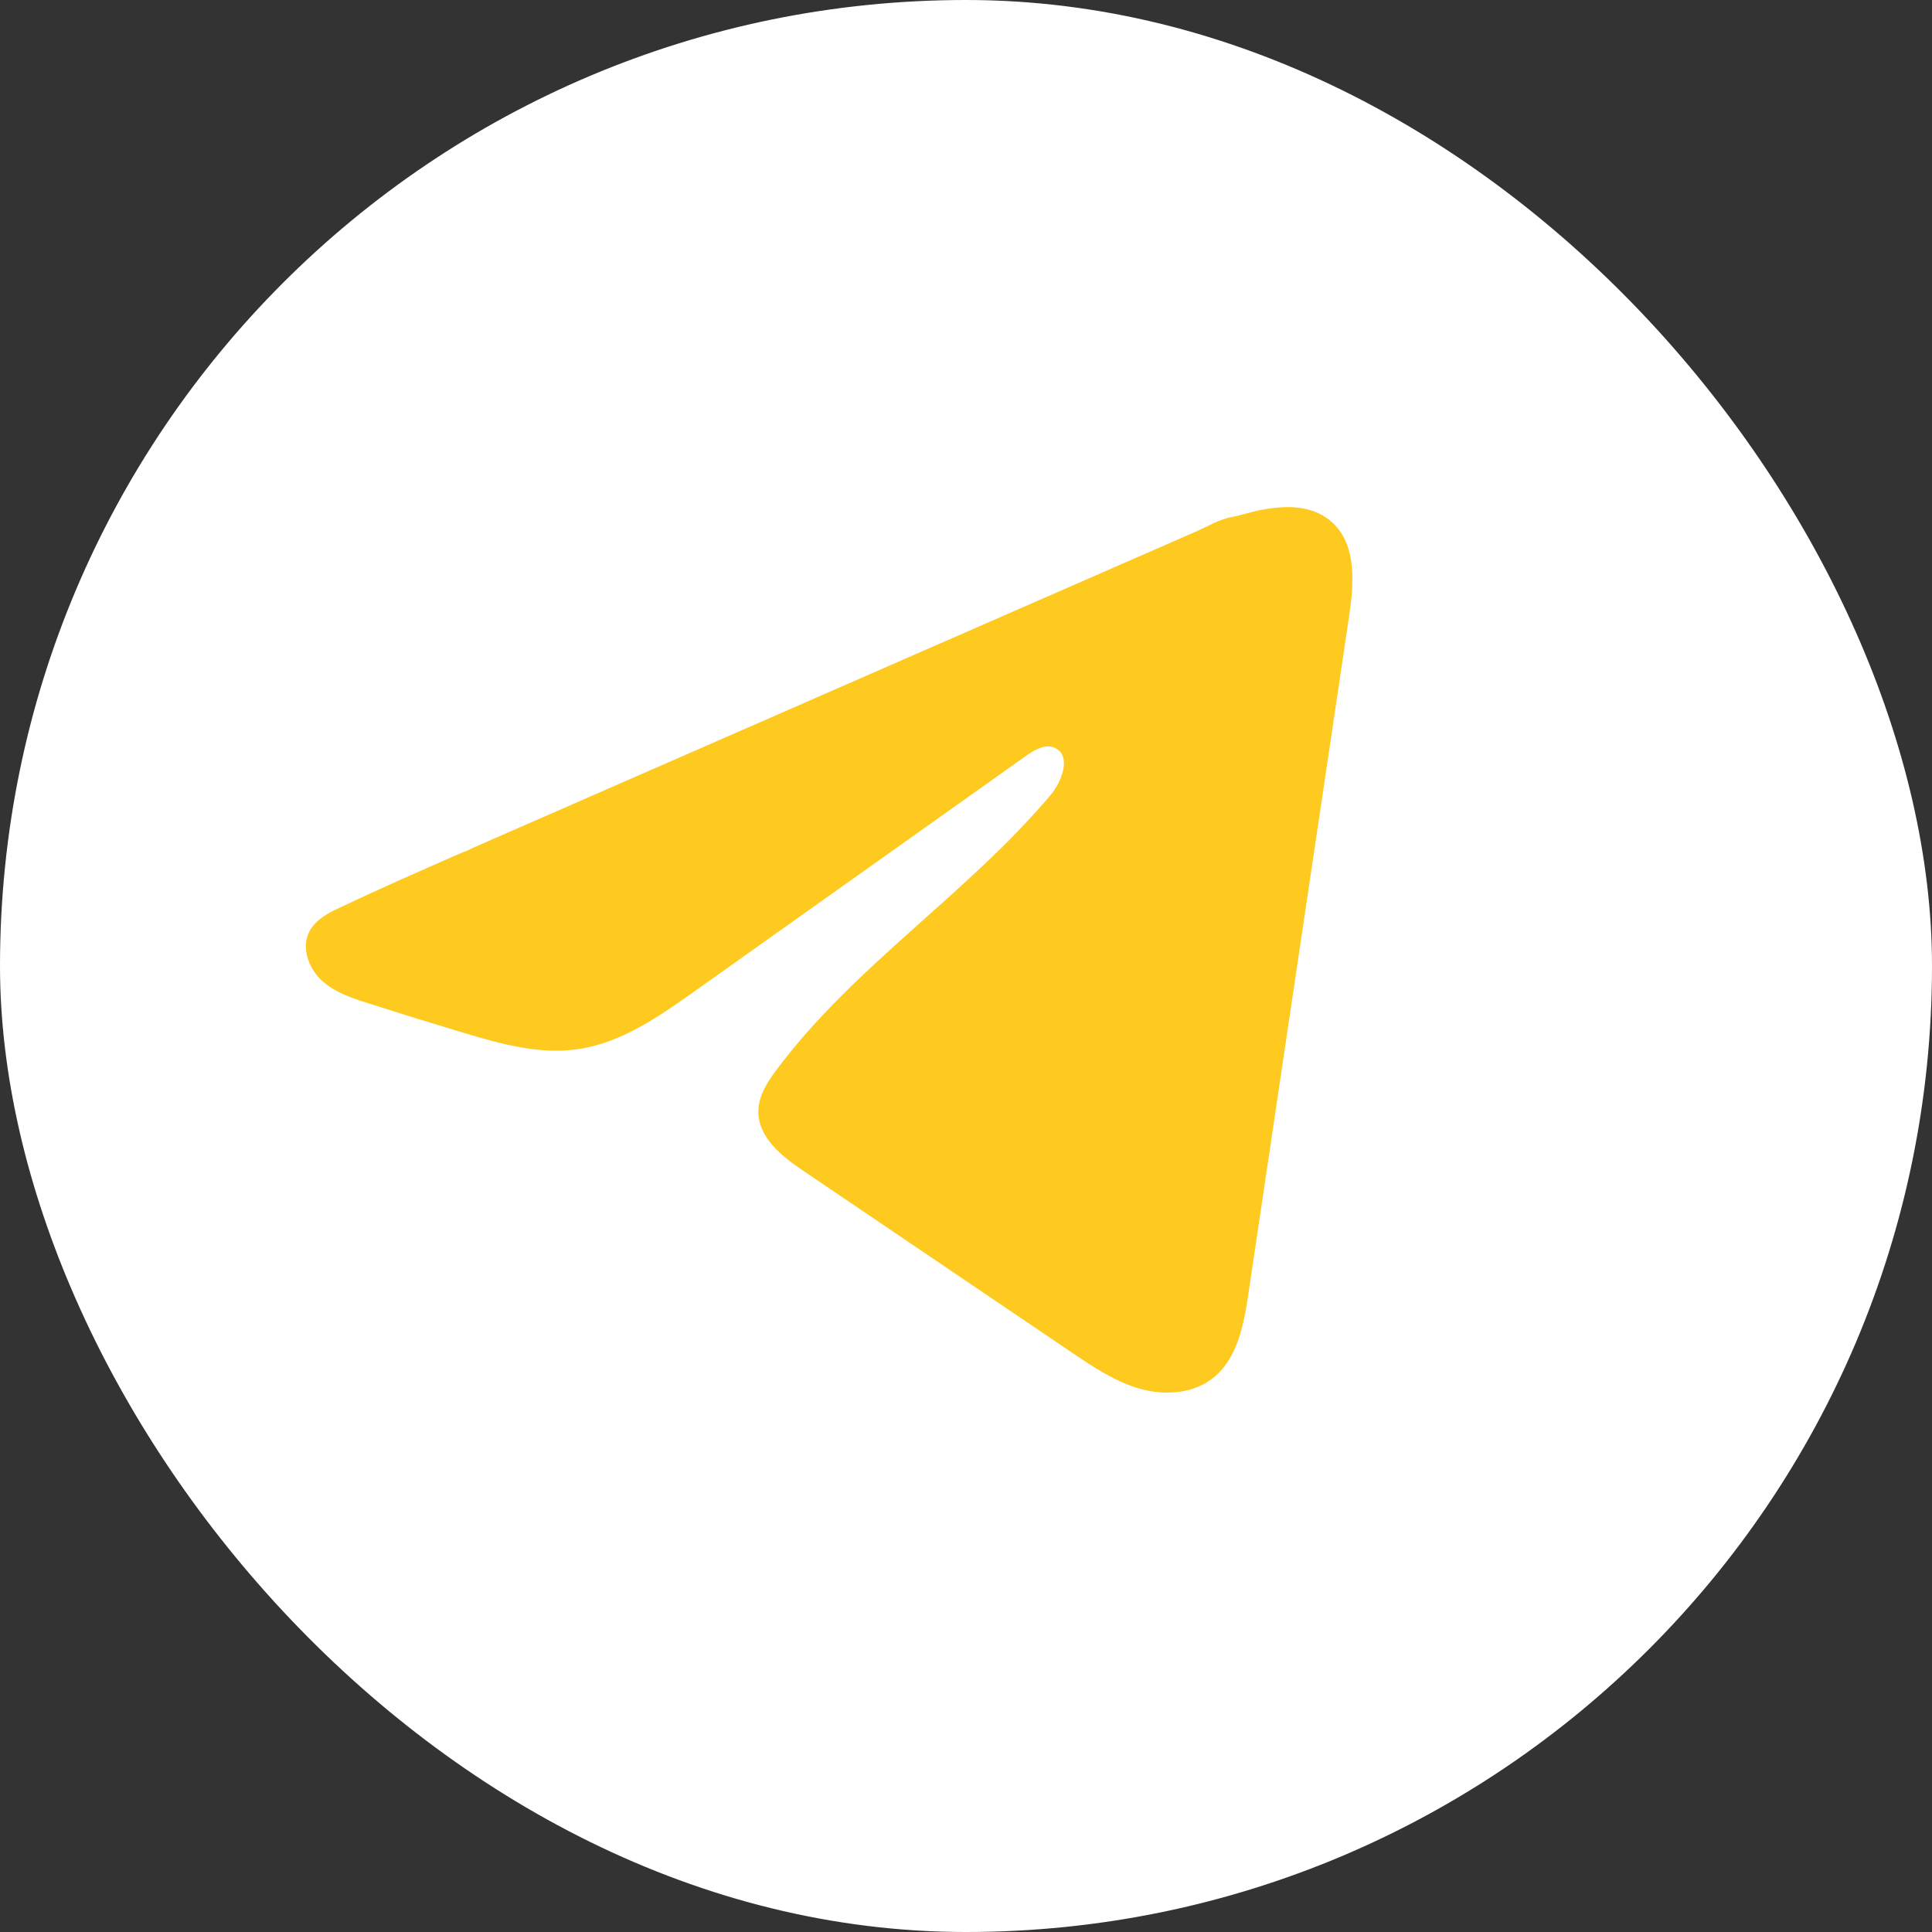 <svg width="40" height="40" viewBox="0 0 40 40" fill="none" xmlns="http://www.w3.org/2000/svg">
<rect x="0" y="0" width="40" height="40" fill="#333333" stroke="none"/>
<rect width="40" height="40" rx="20" fill="white"/>
<path d="M6.902 18.856C6.952 18.831 7.002 18.807 7.05 18.784C7.894 18.384 8.748 18.01 9.602 17.636C9.648 17.636 9.725 17.582 9.768 17.564C9.834 17.535 9.9 17.507 9.966 17.477L10.345 17.311C10.599 17.2 10.852 17.09 11.105 16.979C11.612 16.758 12.118 16.536 12.624 16.314C13.637 15.871 14.651 15.427 15.663 14.985C16.676 14.542 17.69 14.098 18.702 13.655C19.715 13.213 20.729 12.769 21.741 12.326C22.754 11.884 23.767 11.44 24.78 10.997C25.005 10.898 25.249 10.751 25.49 10.707C25.693 10.67 25.891 10.599 26.095 10.56C26.482 10.485 26.908 10.454 27.279 10.618C27.407 10.675 27.525 10.756 27.624 10.856C28.094 11.332 28.028 12.113 27.928 12.782C27.235 17.444 26.543 22.108 25.849 26.771C25.754 27.411 25.625 28.113 25.131 28.517C24.713 28.859 24.118 28.898 23.602 28.753C23.086 28.606 22.631 28.3 22.184 27.998C20.332 26.744 18.478 25.49 16.626 24.236C16.186 23.939 15.696 23.549 15.701 23.009C15.703 22.683 15.893 22.393 16.087 22.135C17.697 19.988 20.02 18.513 21.747 16.465C21.991 16.176 22.183 15.655 21.848 15.488C21.649 15.389 21.42 15.524 21.238 15.652C18.955 17.274 16.672 18.897 14.388 20.518C13.643 21.048 12.862 21.592 11.964 21.722C11.16 21.839 10.352 21.61 9.574 21.376C8.922 21.18 8.272 20.979 7.624 20.772C7.279 20.662 6.923 20.544 6.657 20.296C6.391 20.048 6.238 19.631 6.398 19.3C6.499 19.093 6.695 18.962 6.9 18.855L6.902 18.856Z" fill="#FECA1F"/>
</svg>
